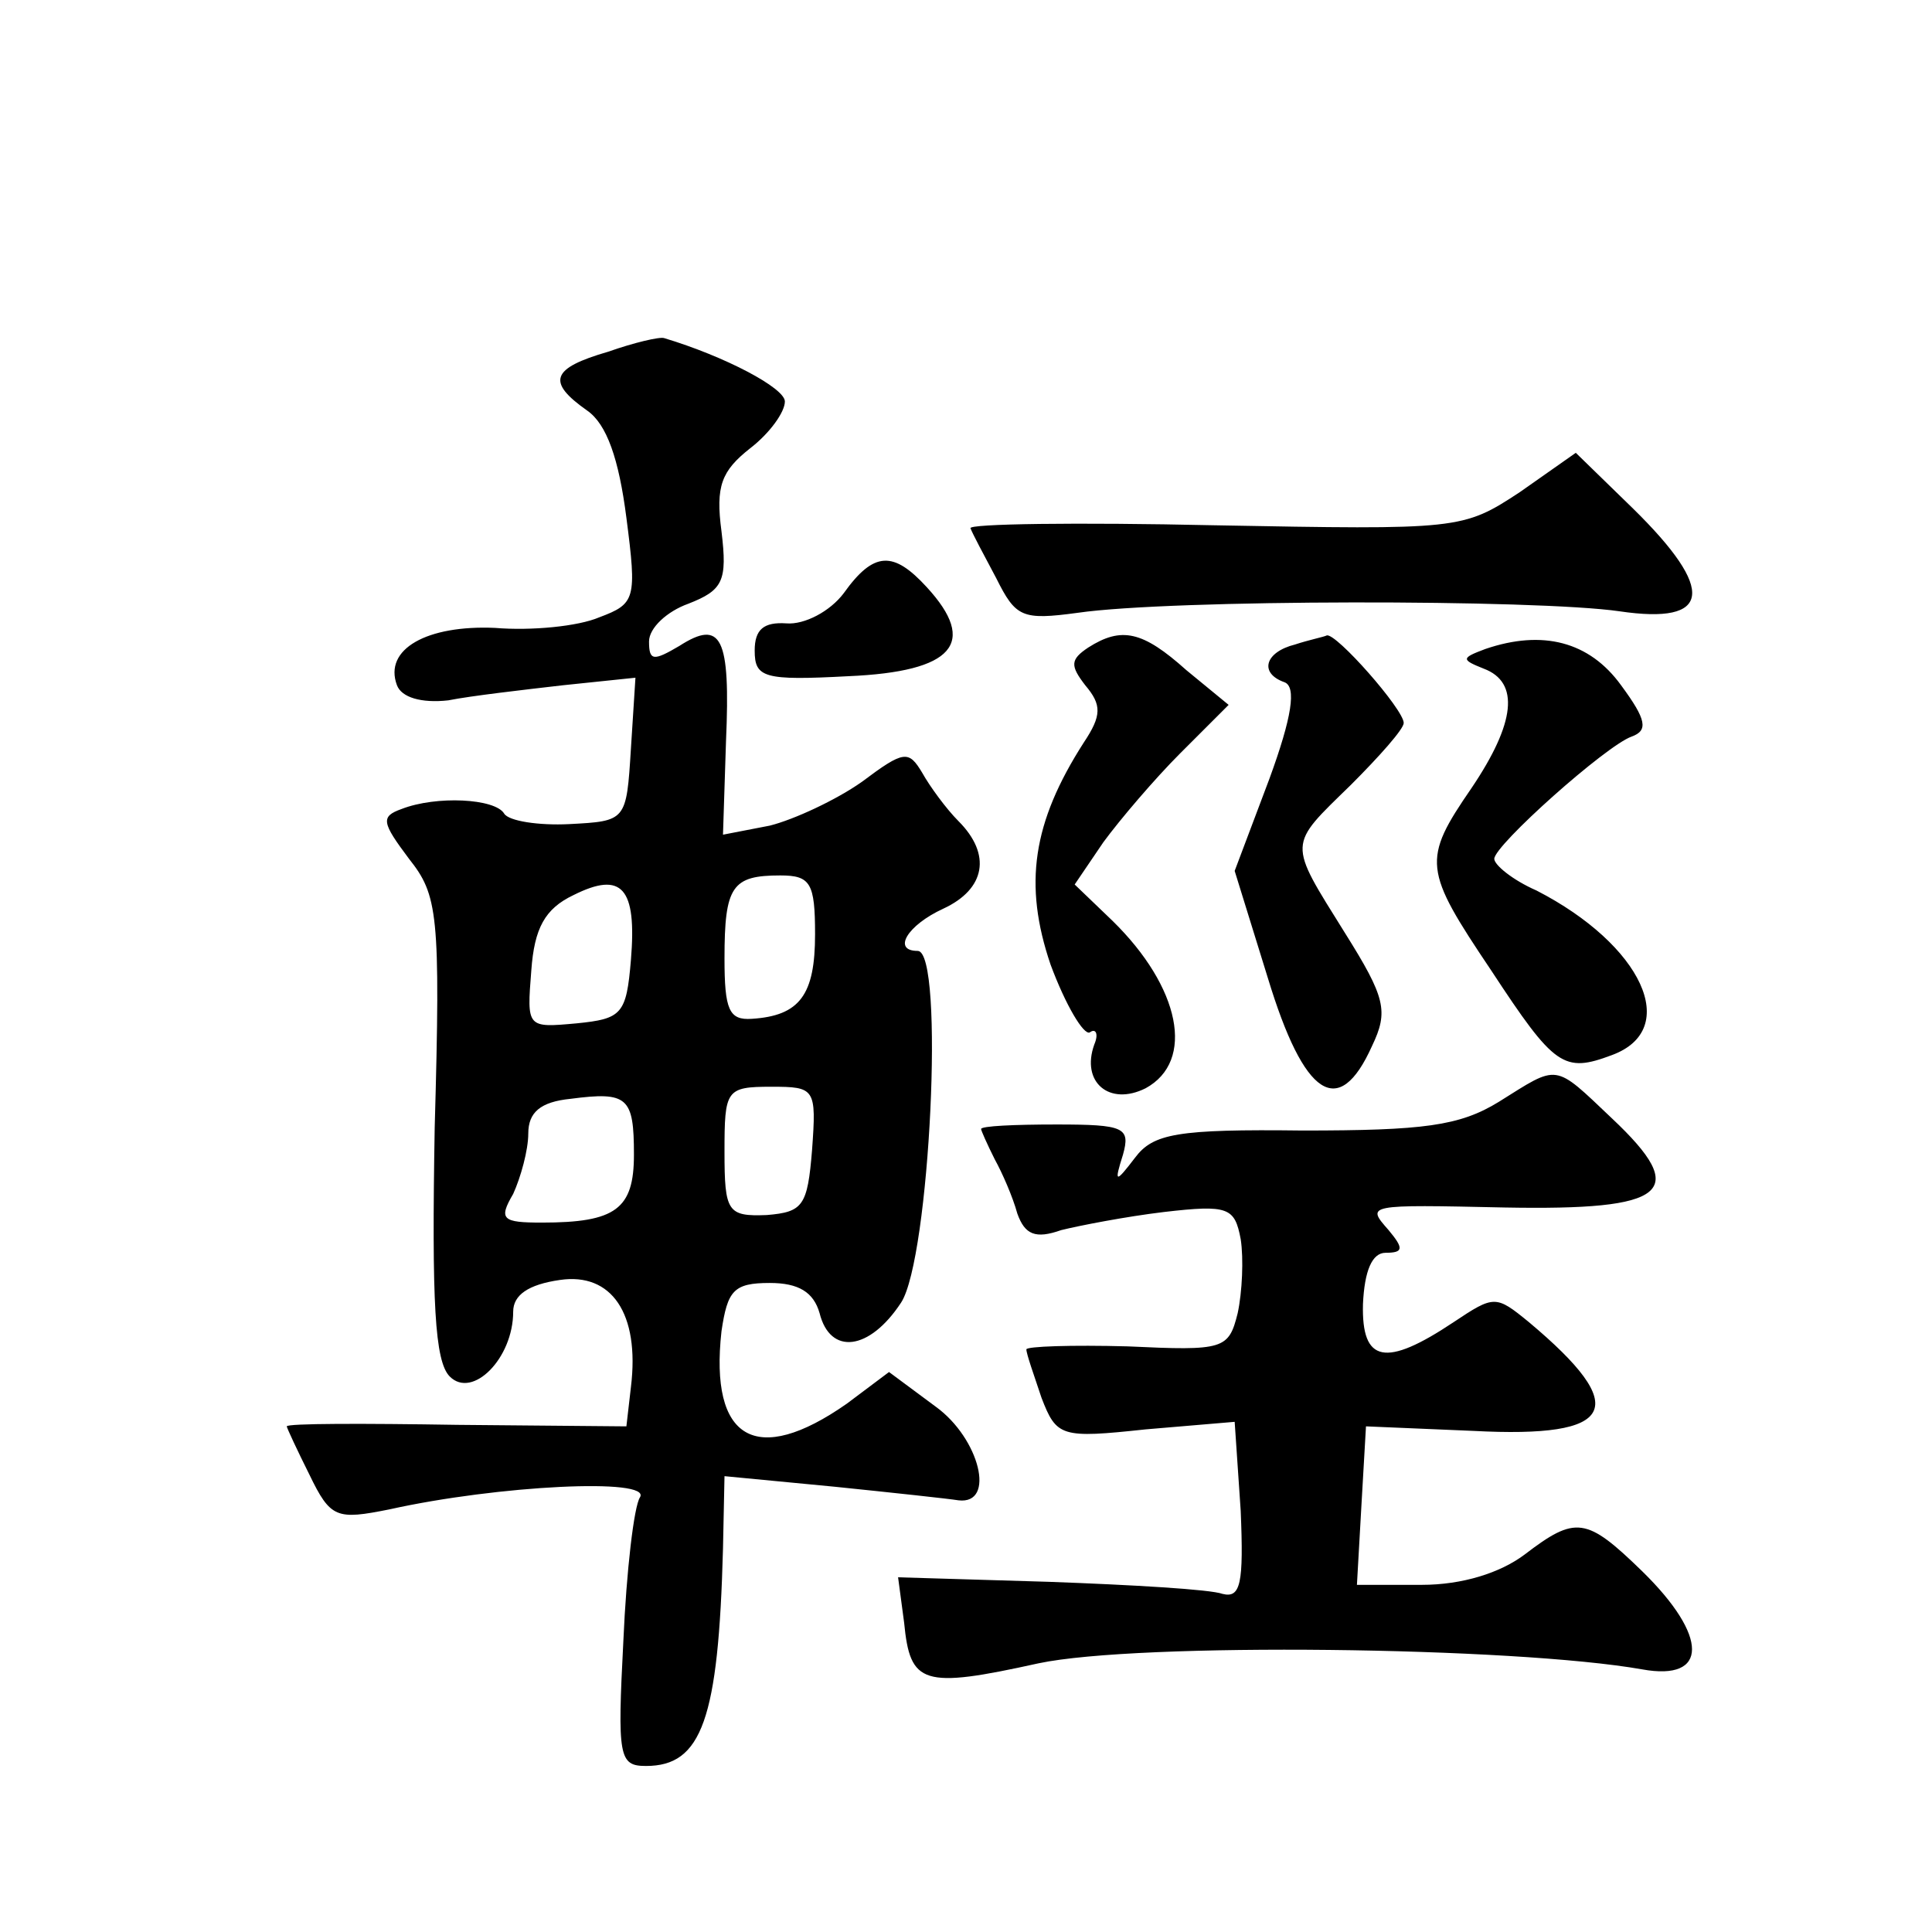 <?xml version="1.0" standalone="no"?>
<!DOCTYPE svg PUBLIC "-//W3C//DTD SVG 20010904//EN"
 "http://www.w3.org/TR/2001/REC-SVG-20010904/DTD/svg10.dtd">
<svg version="1.0" xmlns="http://www.w3.org/2000/svg"
 width="128pt" height="128pt" viewBox="0 0 128 128"
 preserveAspectRatio="xMidYMid meet">
<g transform="translate(0,128) scale(0.1,-0.1)"
fill="#0" stroke="none">
<path d="M403 1047 c-38 -11 -41 -20 -14 -39 13 -9 21 -32 26 -71 7 -54 6 -57 -18
-66 -14 -6 -45 -9 -69 -7 -45 2 -74 -14 -65 -38 3 -8 16 -12 34 -10 15 3 50 7 76
10 l48 5 -3 -47 c-3 -48 -3 -48 -41 -50 -20 -1 -40 2 -43 7 -6 10 -45 12 -68 3
-14 -5 -13 -9 5 -33 19 -24 21 -36 17 -178 -2 -116 0 -155 10 -165 15 -15 42 12
42 43 0 11 10 18 31 21 34 5 53 -22 47 -71 l-3 -26 -112 1 c-62 1 -113 1 -113 -1
0 -1 7 -16 15 -32 14 -29 18 -30 53 -23 72 16 174 21 166 8 -4 -6 -9 -49 -11 -95
-4 -77 -3 -83 15 -83 37 0 48 31 51 144 l1 48 73 -7 c39 -4 76 -8 82 -9 25 -3 14
41 -15 62 l-31 23 -28 -21 c-60 -42 -91 -24 -83 48 4 27 8 32 32 32 19 0 29 -6
33 -20 7 -28 33 -25 54 7 19 29 29 233 11 233 -17 0 -7 17 17 28 28 13 32 36 10
58 -8 8 -19 23 -24 32 -9 15 -12 15 -40 -6 -17 -12 -45 -25 -61 -29 l-31 -6 2 62
c3 69 -3 81 -31 63 -17 -10 -20 -10 -20 3 0 9 12 20 26 25 23 9 26 15 22 48 -4
30 0 40 19 55 13 10 23 24 23 31 0 9 -40 30 -80 42 -3 1 -20 -3 -37 -9z m15 -403
c-3 -36 -6 -39 -36 -42 -33 -3 -33 -3 -30 35 2 28 9 41 28 50 32 16 42 5 38 -43z
m122 17 c0 -40 -10 -54 -42 -56 -15 -1 -18 6 -18 40 0 48 5 55 37 55 20 0 23 -5
23 -39z m-120 -146 c0 -36 -12 -45 -61 -45 -26 0 -29 2 -19 19 5 11 10 29 10 40
0 14 8 21 28 23 38 5 42 1 42 -37z m118 3 c-3 -37 -6 -41 -30 -43 -26 -1 -28 2
-28 42 0 41 1 43 31 43 29 0 30 -1 27 -42z M1007 954 c-38 -25 -40 -25 -203 -22
-90 2 -163 1 -161 -2 1 -3 9 -18 17 -33 13 -26 17 -28 54 -23 62 9 304 9 359 1
61 -9 64 14 9 68 l-38 37 -37 -26z M559 887 c-9 -12 -26 -21 -38 -20 -15 1 -21
-4 -21 -18 0 -18 6 -20 62 -17 70 3 86 22 52 59 -22 24 -35 24 -55 -4z M721 851
c-12 -8 -12 -12 -2 -25 11 -13 11 -20 -1 -38 -34 -53 -40 -94 -22 -147 10 -27 22
-47 26 -45 4 3 6 -1 3 -8 -9 -25 10 -41 34 -29 33 18 23 67 -22 111 l-25 24 19
28 c11 15 34 42 51 59 l32 32 -28 23 c-29 26 -43 29 -65 15z M858 853 c-20 -5 -24
-19 -7 -25 8 -3 5 -23 -10 -64 l-23 -61 22 -71 c24 -79 47 -94 69 -45 11 23 9 32
-18 75 -38 61 -38 57 4 98 19 19 35 37 35 41 0 9 -45 60 -51 58 -2 -1 -12 -3 -21
-6z M984 850 c-16 -6 -16 -7 -1 -13 24 -9 21 -36 -8 -79 -33 -48 -32 -54 13 -121
42 -64 48 -68 80 -56 46 17 20 73 -50 109 -16 7 -28 17 -28 21 0 9 74 75 91 81
11 4 10 11 -7 34 -21 29 -52 37 -90 24z M993 550 c-26 -16 -50 -19 -130 -19 -83
1 -99 -2 -111 -18 -13 -17 -14 -17 -8 2 5 18 1 20 -44 20 -28 0 -50 -1 -50 -3 0
-1 4 -10 9 -20 5 -9 12 -25 15 -36 5 -14 12 -17 29 -11 12 3 43 9 68 12 43 5 47
3 51 -18 2 -13 1 -35 -2 -49 -6 -24 -9 -25 -73 -22 -37 1 -67 0 -67 -2 0 -3 5 -17
10 -32 10 -26 13 -27 69 -21 l59 5 4 -59 c2 -48 0 -58 -12 -55 -8 3 -60 6 -115
8 l-100 3 4 -30 c4 -41 12 -44 89 -27 66 14 315 11 400 -4 44 -8 44 22 0 65 -37
36 -44 37 -78 11 -16 -12 -41 -20 -68 -20 l-43 0 3 53 3 52 71 -3 c95 -5 105 15
37 72 -22 18 -23 18 -50 0 -45 -30 -61 -27 -60 12 1 22 6 34 15 34 12 0 12 3 2
15 -15 17 -15 17 77 15 108 -2 123 10 71 59 -39 37 -35 36 -75 11z"/>
</g>
</svg>
